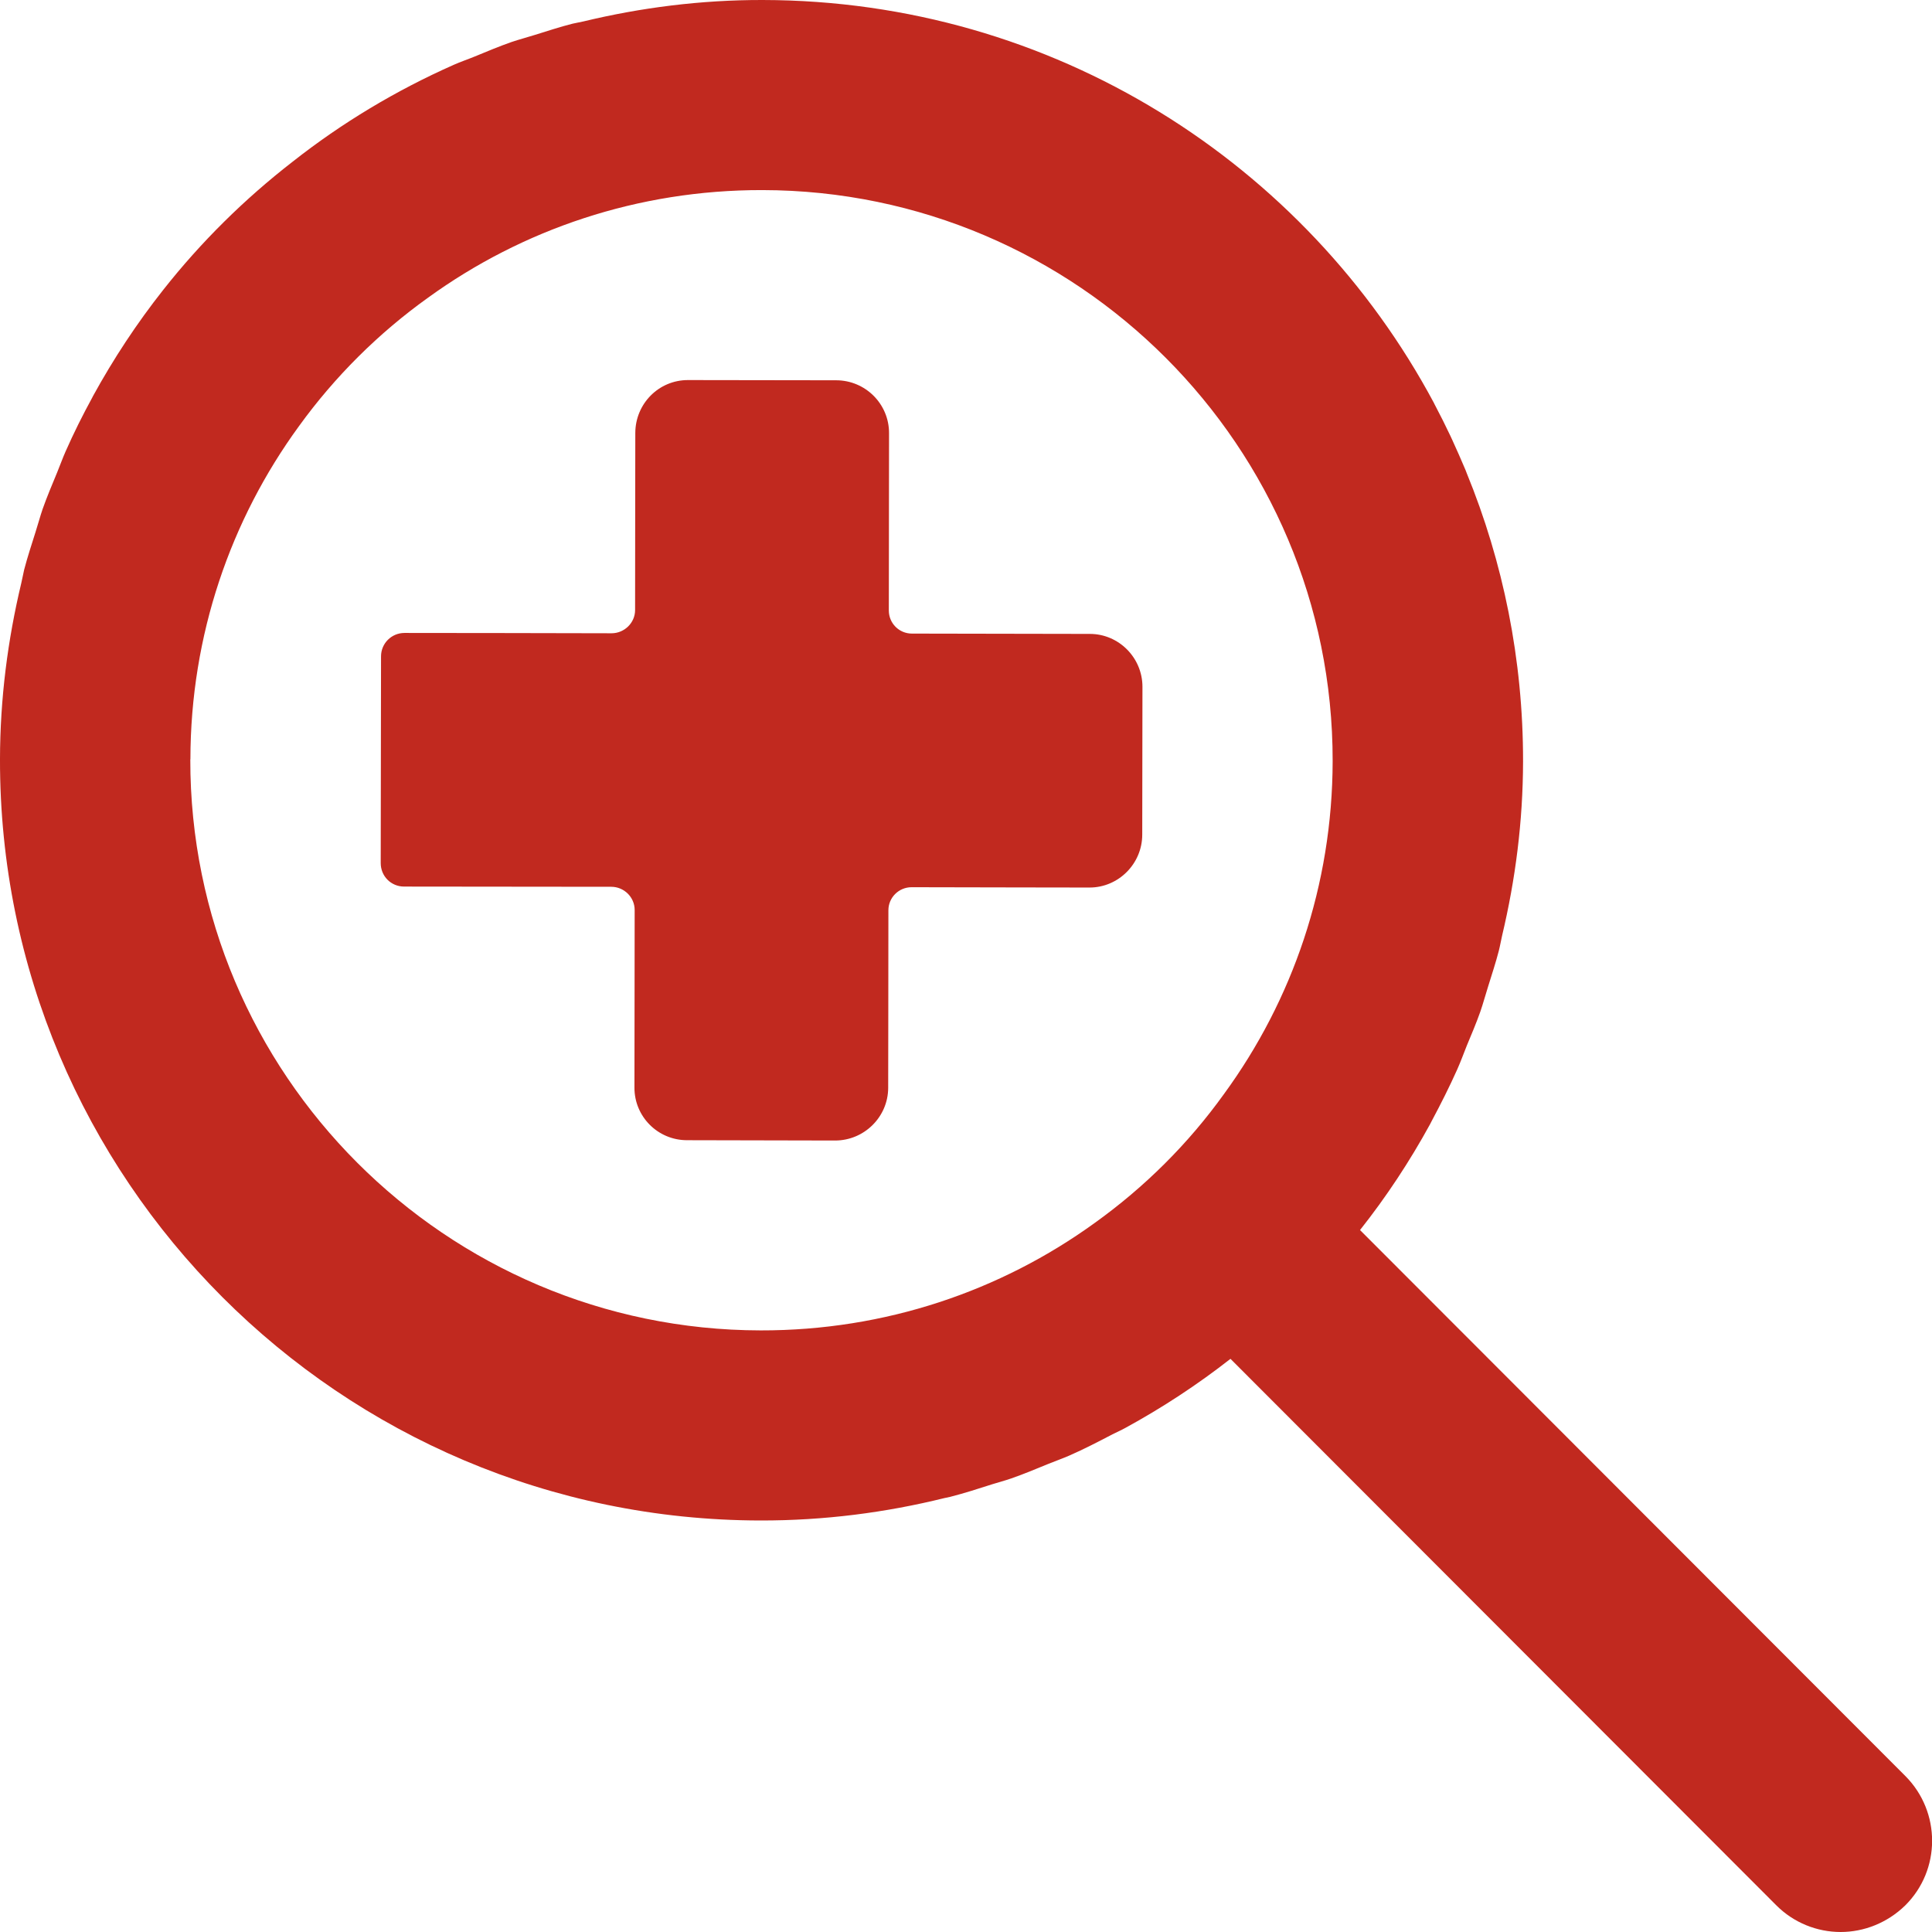 <svg width="18" height="18" viewBox="0 0 18 18" fill="none" xmlns="http://www.w3.org/2000/svg">
<g clip-path="url(#clip0_4783_8119)">
<path d="M17.752 16.547L12.671 11.46C12.915 11.152 13.133 10.822 13.323 10.475C13.329 10.464 13.334 10.453 13.34 10.442C13.424 10.285 13.504 10.126 13.577 9.963C13.609 9.891 13.636 9.817 13.665 9.744C13.709 9.638 13.754 9.533 13.792 9.425C13.819 9.347 13.84 9.267 13.865 9.189C13.899 9.079 13.935 8.971 13.964 8.859C13.976 8.812 13.984 8.764 13.995 8.716C14.119 8.194 14.189 7.653 14.19 7.094C14.191 6.143 14.004 5.236 13.665 4.408C13.661 4.398 13.657 4.387 13.653 4.377C13.614 4.284 13.573 4.192 13.531 4.1C13.525 4.087 13.519 4.074 13.513 4.061C13.468 3.966 13.421 3.872 13.372 3.779C13.367 3.771 13.364 3.763 13.36 3.755C12.167 1.524 9.816 0.004 7.105 -0C6.529 -0.001 5.97 0.071 5.434 0.2C5.4 0.208 5.366 0.213 5.333 0.221C5.215 0.251 5.1 0.289 4.984 0.325C4.912 0.348 4.838 0.367 4.767 0.391C4.65 0.432 4.538 0.479 4.424 0.526C4.359 0.553 4.292 0.575 4.227 0.604C3.688 0.843 3.184 1.146 2.727 1.506C2.278 1.854 1.871 2.256 1.519 2.703C1.275 3.012 1.057 3.343 0.866 3.691C0.864 3.696 0.862 3.7 0.859 3.705C0.77 3.868 0.687 4.034 0.612 4.204C0.583 4.269 0.56 4.335 0.533 4.4C0.486 4.514 0.438 4.627 0.397 4.743C0.373 4.813 0.354 4.886 0.331 4.957C0.294 5.074 0.256 5.19 0.225 5.308C0.215 5.35 0.208 5.393 0.198 5.434C0.072 5.961 0.001 6.508 -5.35451e-05 7.073C-0.006 10.985 3.168 14.161 7.085 14.166C7.677 14.167 8.25 14.093 8.8 13.957C8.817 13.953 8.835 13.95 8.852 13.946C8.985 13.912 9.115 13.87 9.246 13.828C9.303 13.81 9.362 13.795 9.419 13.775C9.538 13.734 9.653 13.685 9.769 13.638C9.833 13.612 9.899 13.589 9.963 13.561C10.1 13.501 10.233 13.432 10.365 13.363C10.404 13.343 10.444 13.326 10.482 13.305C10.827 13.117 11.156 12.901 11.464 12.66L16.548 17.75C16.712 17.915 16.93 18 17.149 18C17.365 18 17.583 17.916 17.751 17.752C18.084 17.421 18.084 16.882 17.753 16.548L17.752 16.547ZM1.774 7.075C1.775 5.917 2.149 4.843 2.785 3.971C3.118 3.51 3.527 3.103 3.99 2.772C4.866 2.138 5.942 1.769 7.102 1.771C10.037 1.775 12.42 4.161 12.416 7.091C12.414 8.249 12.041 9.32 11.404 10.192C11.071 10.656 10.665 11.06 10.199 11.394C9.324 12.027 8.248 12.397 7.087 12.395C4.152 12.391 1.769 10.005 1.773 7.075H1.774Z" fill="#C1291F"/>
<path d="M10.642 7.777L10.644 6.399C10.644 6.127 10.423 5.906 10.154 5.906L8.496 5.903C8.377 5.903 8.281 5.807 8.281 5.688L8.283 4.036C8.284 3.764 8.063 3.543 7.79 3.543L6.411 3.541C6.138 3.54 5.92 3.761 5.919 4.033L5.918 4.701L5.917 5.684C5.917 5.803 5.817 5.9 5.698 5.9L4.711 5.898L3.769 5.897C3.647 5.897 3.55 5.995 3.55 6.115L3.547 8.041C3.547 8.163 3.643 8.26 3.765 8.26L5.695 8.262C5.814 8.262 5.913 8.359 5.913 8.478L5.911 10.133C5.91 10.402 6.128 10.623 6.401 10.623L7.78 10.626C8.053 10.626 8.274 10.405 8.275 10.136L8.276 9.468L8.277 8.481C8.277 8.362 8.374 8.266 8.493 8.266L9.484 8.268L10.151 8.269C10.42 8.269 10.642 8.048 10.642 7.776L10.642 7.777Z" fill="#C1291F"/>
</g>
<defs>
<clipPath id="clip0_4783_8119">
<rect width="18" height="18" fill="white"/>
</clipPath>
</defs>
</svg>
